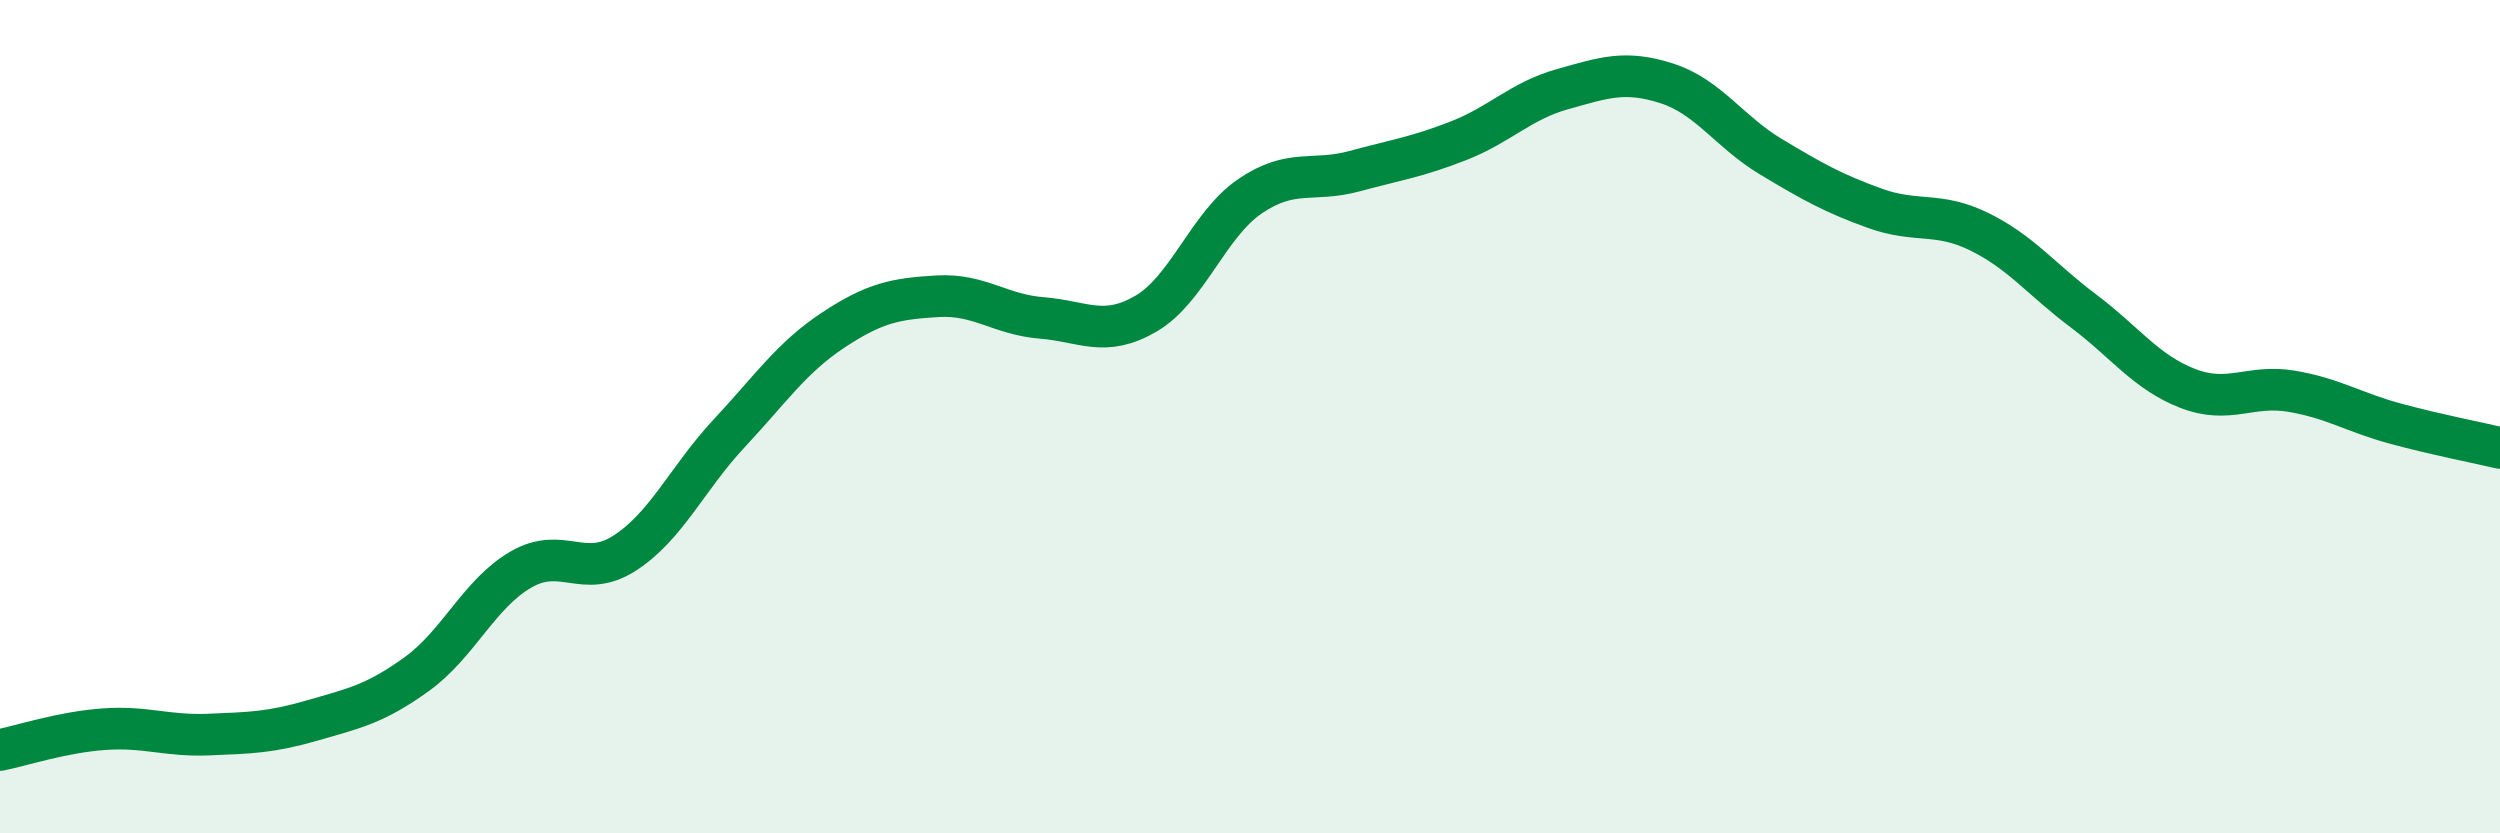 
    <svg width="60" height="20" viewBox="0 0 60 20" xmlns="http://www.w3.org/2000/svg">
      <path
        d="M 0,18 C 0.5,17.9 1.5,17.57 2.5,17.5 C 3.5,17.43 4,17.67 5,17.63 C 6,17.59 6.5,17.58 7.5,17.29 C 8.5,17 9,16.9 10,16.18 C 11,15.46 11.5,14.25 12.5,13.67 C 13.5,13.09 14,13.92 15,13.27 C 16,12.62 16.5,11.47 17.5,10.4 C 18.5,9.33 19,8.58 20,7.92 C 21,7.26 21.5,7.17 22.5,7.11 C 23.5,7.05 24,7.55 25,7.63 C 26,7.71 26.5,8.11 27.5,7.53 C 28.5,6.95 29,5.39 30,4.71 C 31,4.03 31.5,4.38 32.5,4.11 C 33.5,3.84 34,3.77 35,3.38 C 36,2.99 36.5,2.42 37.5,2.14 C 38.5,1.86 39,1.68 40,2 C 41,2.32 41.5,3.16 42.5,3.76 C 43.5,4.36 44,4.64 45,5 C 46,5.36 46.5,5.07 47.5,5.56 C 48.5,6.05 49,6.71 50,7.46 C 51,8.21 51.5,8.93 52.5,9.32 C 53.5,9.71 54,9.22 55,9.39 C 56,9.56 56.5,9.9 57.5,10.17 C 58.5,10.44 59.5,10.63 60,10.75L60 20L0 20Z"
        fill="#008740"
        opacity="0.1"
        stroke-linecap="round"
        stroke-linejoin="round"
      />
      <path
        d="M 0,18 C 0.5,17.9 1.5,17.57 2.5,17.5 C 3.5,17.43 4,17.67 5,17.63 C 6,17.59 6.5,17.58 7.5,17.29 C 8.5,17 9,16.9 10,16.18 C 11,15.46 11.5,14.25 12.5,13.67 C 13.5,13.09 14,13.92 15,13.27 C 16,12.62 16.5,11.47 17.5,10.4 C 18.5,9.33 19,8.58 20,7.92 C 21,7.26 21.5,7.17 22.5,7.11 C 23.5,7.05 24,7.55 25,7.63 C 26,7.71 26.5,8.11 27.5,7.53 C 28.5,6.95 29,5.39 30,4.71 C 31,4.03 31.5,4.38 32.5,4.11 C 33.5,3.84 34,3.77 35,3.38 C 36,2.99 36.5,2.42 37.5,2.14 C 38.5,1.86 39,1.68 40,2 C 41,2.32 41.5,3.16 42.5,3.76 C 43.5,4.36 44,4.64 45,5 C 46,5.36 46.5,5.07 47.5,5.56 C 48.5,6.05 49,6.71 50,7.46 C 51,8.21 51.5,8.93 52.5,9.32 C 53.5,9.71 54,9.22 55,9.39 C 56,9.56 56.5,9.9 57.5,10.17 C 58.5,10.44 59.5,10.63 60,10.75"
        stroke="#008740"
        stroke-width="1"
        fill="none"
        stroke-linecap="round"
        stroke-linejoin="round"
      />
    </svg>
  